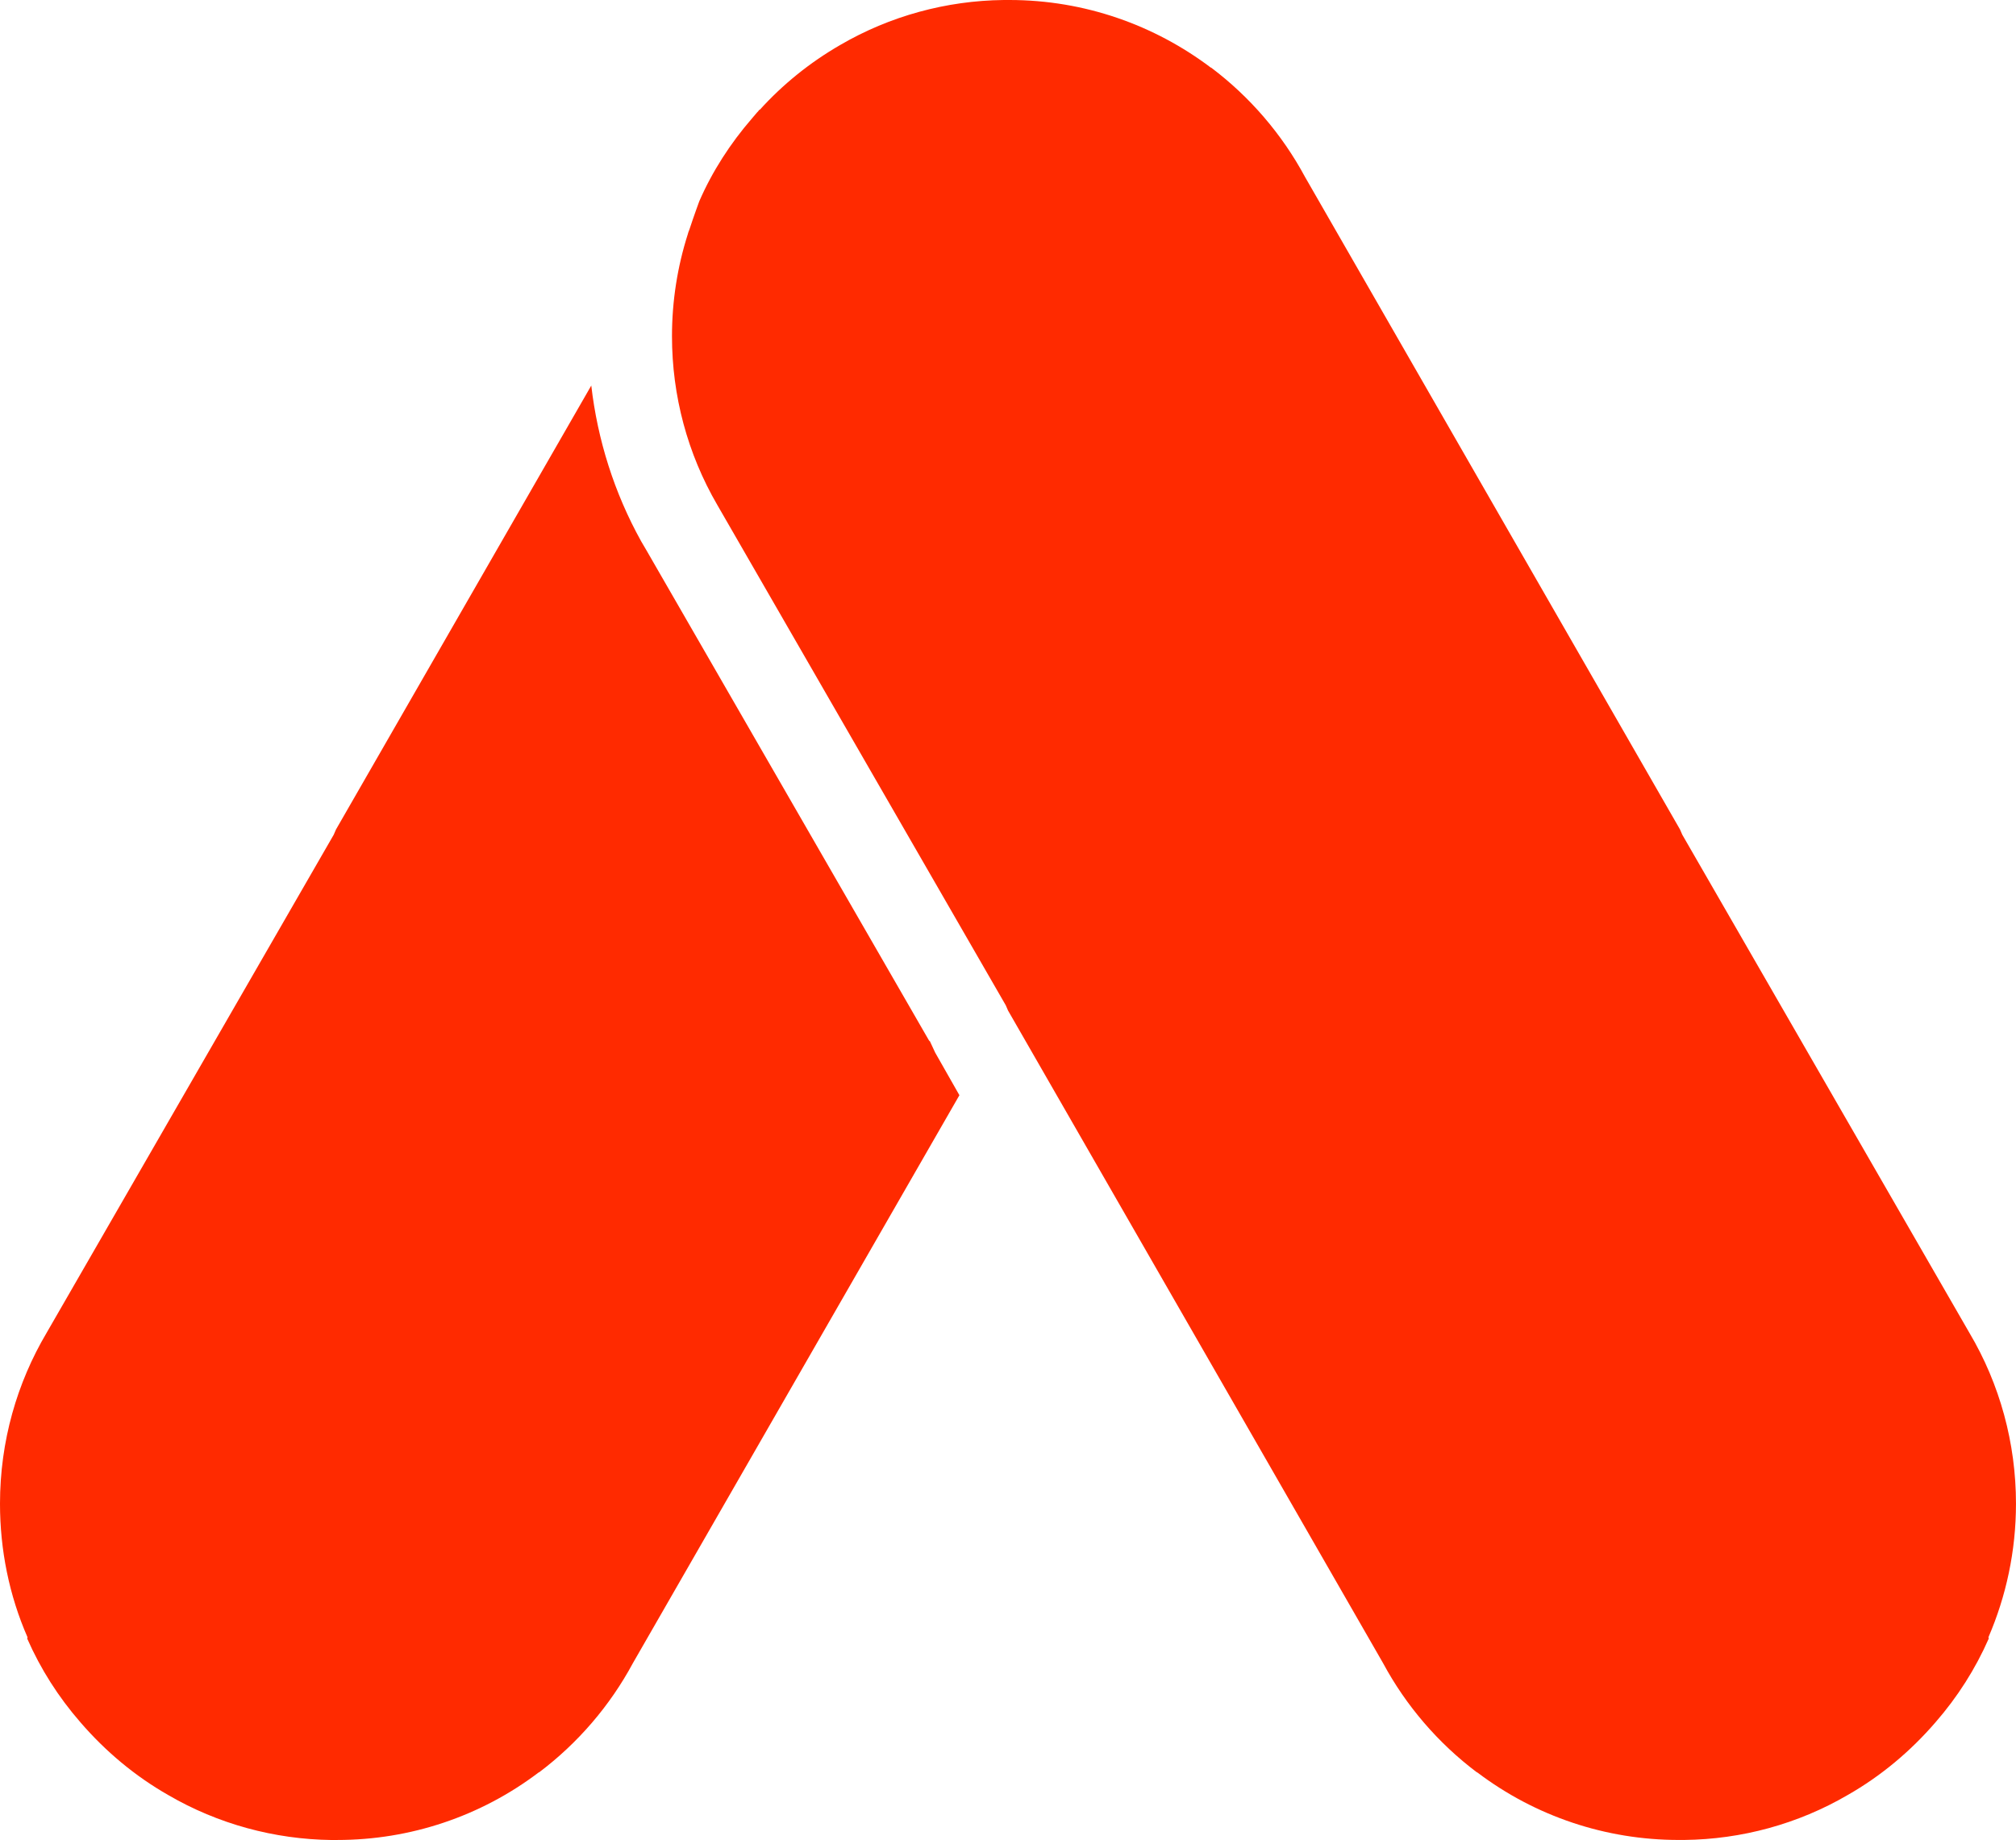 <?xml version="1.0" encoding="UTF-8"?>
<svg id="Capa_1" data-name="Capa 1" xmlns="http://www.w3.org/2000/svg" viewBox="0 0 1051.7 960">
  <defs>
    <style>
      .cls-1 {
        fill: #ff2a00;
      }
    </style>
  </defs>
  <path class="cls-1" d="m525.52,0h1.05C565.92,0,602.4,13.18,631.65,35.27h.16c20.21,15.22,36.98,34.74,48.94,56.96l195.66,340.51,1.18,2.73,149.78,259.88c15.94,26.85,24.32,57.68,24.32,89.17,0,24.68-5.13,48.28-14.36,69.68l.16.69c-7,15.91-16.27,30.47-27.74,43.65-13.02,15.09-28.4,28.04-45.88,38-25.87,15.09-55.32,23.11-85.23,23.43h-2.93c-38,0-74.81-12.33-105.08-35.27h-.16c-20.21-15.22-36.98-34.74-48.94-56.96l-195.66-340.51-1.18-2.73-150.5-261.07c-15.55-26.72-23.63-57.03-23.63-87.99,0-18.5,2.89-36.45,8.25-53.25l.3-1.05.53-1.35c2.23-6.84,5.13-14.72,5.13-14.72,6.84-15.74,16.27-30.27,27.38-43.12l2.76-3.25.66-.69v-.16h.16l.36-.53.36-.13c11.8-13.02,25.87-24.49,41.94-33.76C464.26,8.35,493.71.33,523.62,0h1.91Z"/>
  <path class="cls-1" d="m175.65,960h-2.6c-29.94-.36-59.39-8.38-85.23-23.43-17.49-9.96-32.87-22.91-45.88-38-11.47-13.18-20.74-27.74-27.74-43.65l.16-.69c-9.6-21.92-14.36-45.72-14.36-69.68,0-32.7,8.91-63.14,24.32-89.17l149.78-259.88,1.18-2.73,133.18-231.62c3.25,28.23,11.96,55.97,26.03,81.28l2.53,4.31,147.9,256.6v-.49l2.93,6.31,12.65,22.25-170.35,296.34c-11.96,22.22-28.76,41.77-48.94,56.96h-.16c-30.27,22.97-67.08,35.27-105.08,35.27l-.33.03Z"/>
</svg>